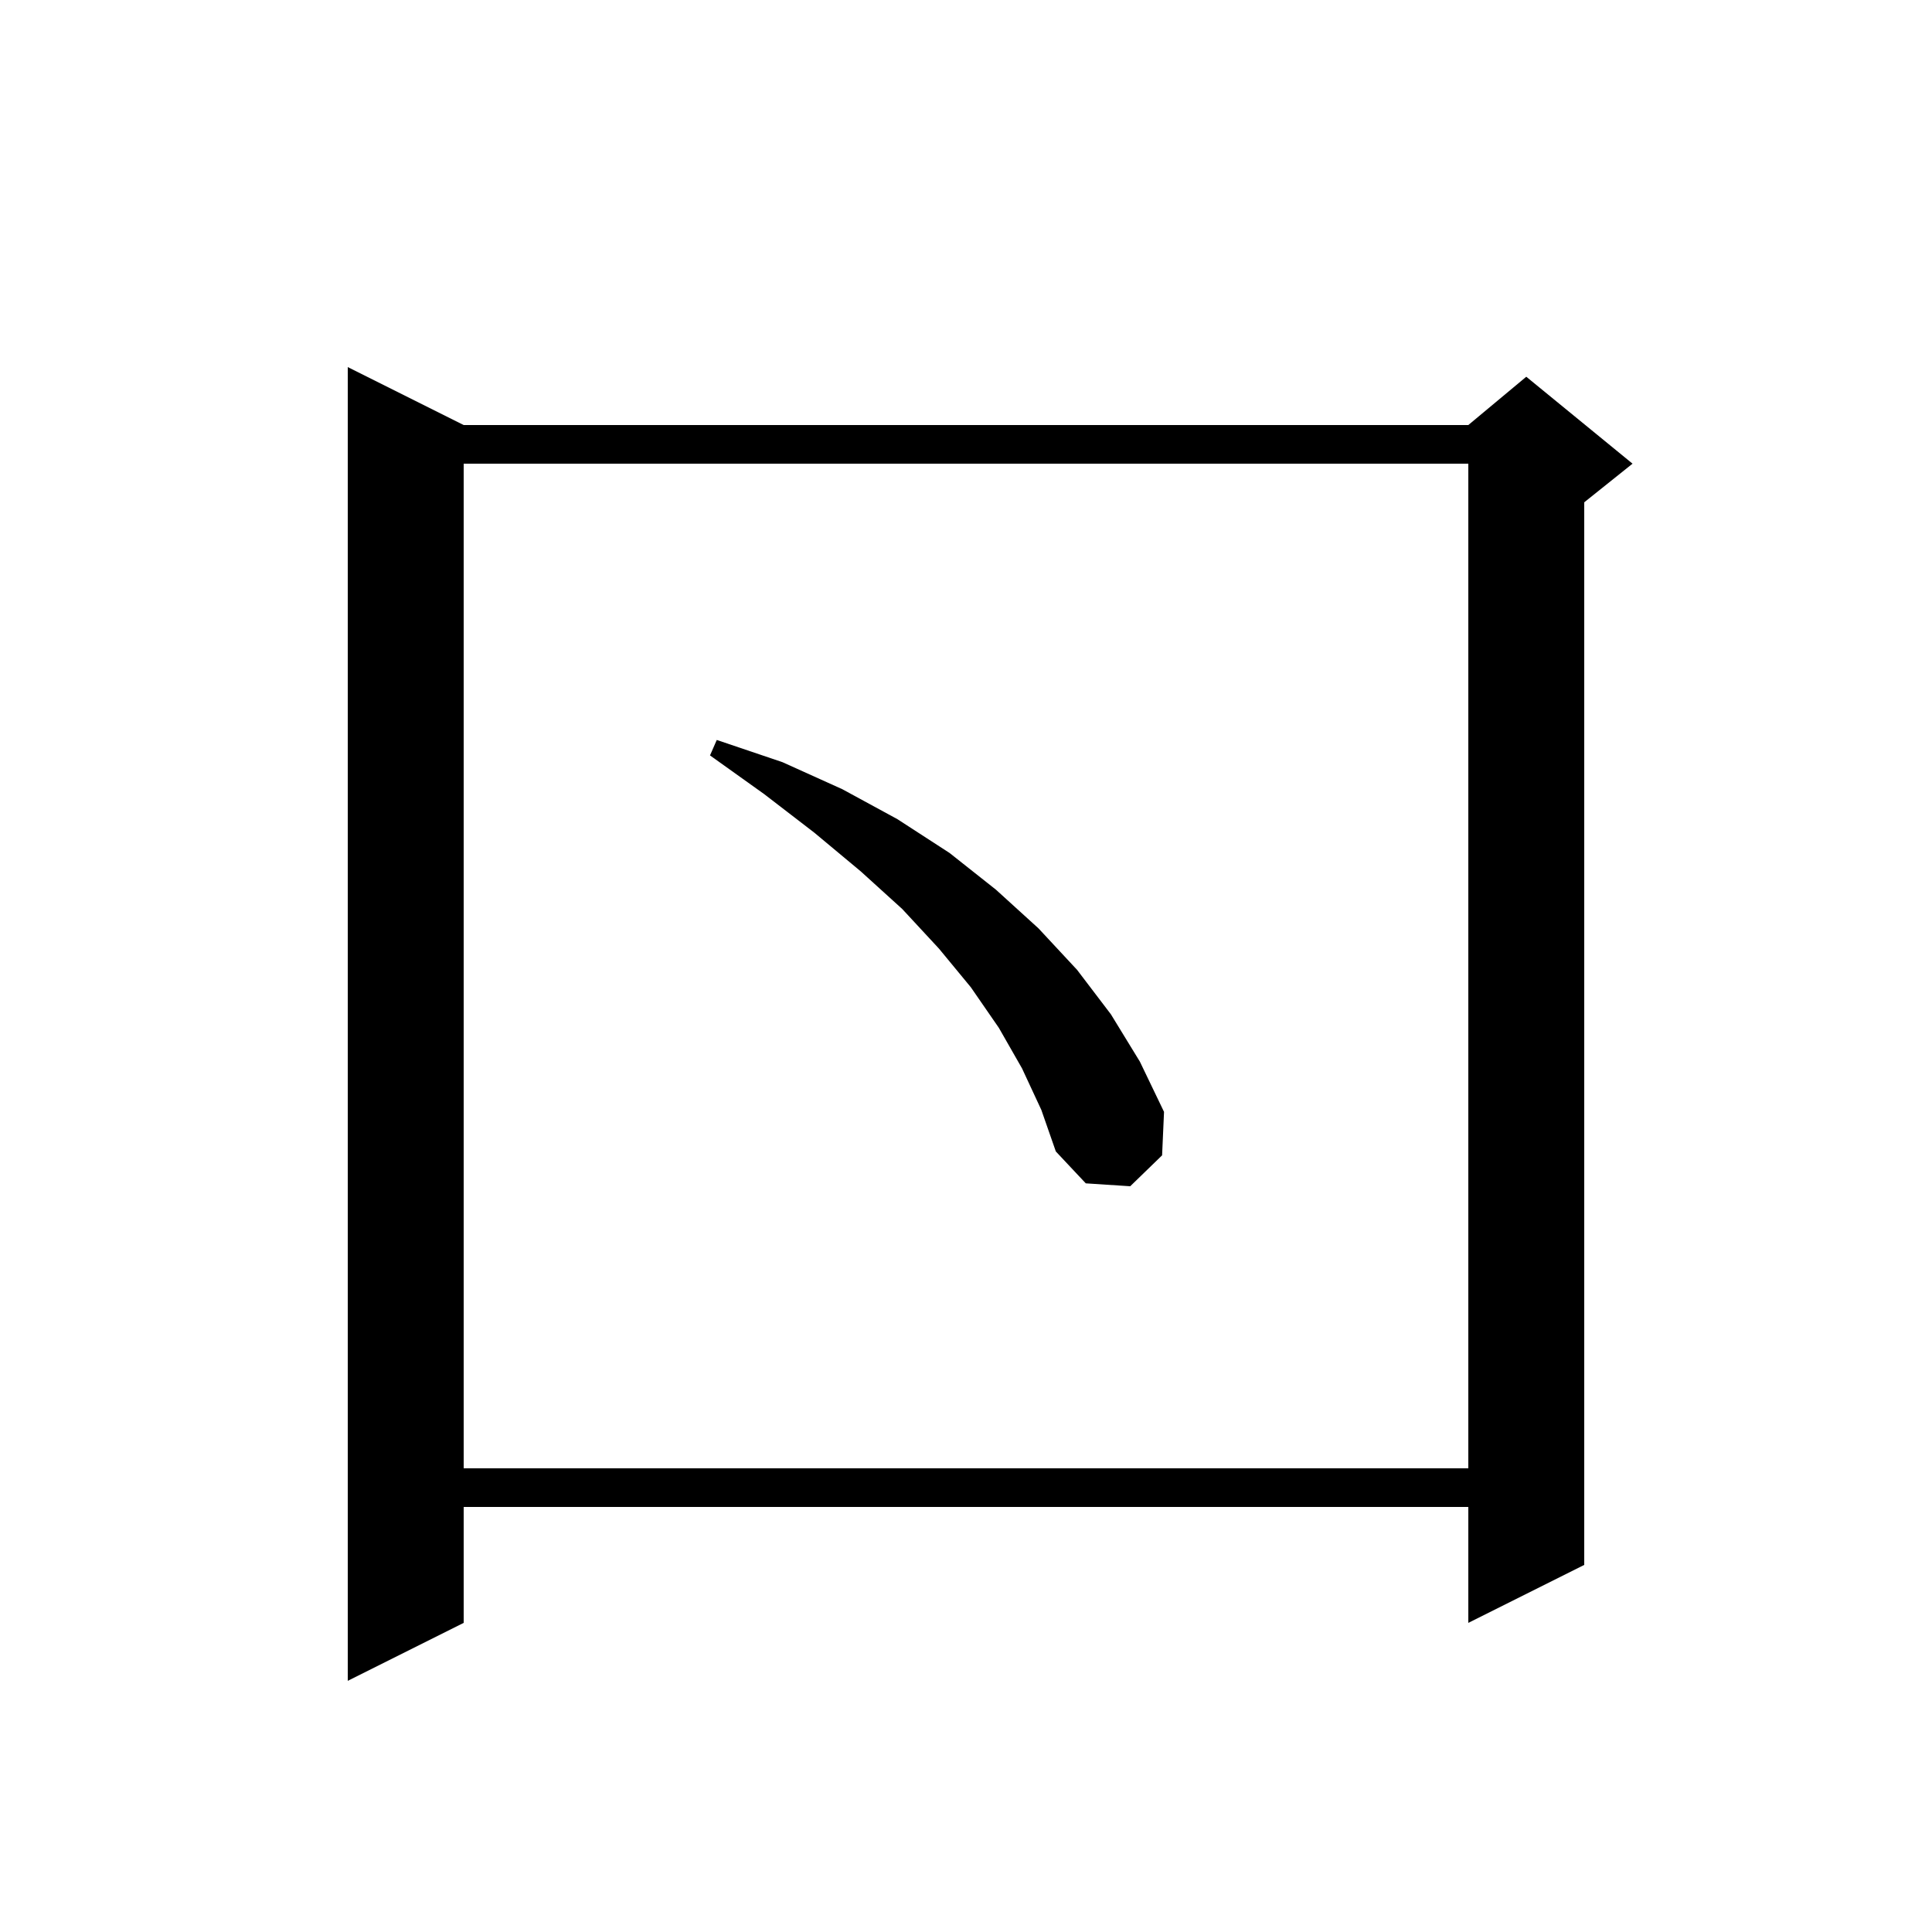 <svg xmlns="http://www.w3.org/2000/svg" xmlns:xlink="http://www.w3.org/1999/xlink" version="1.1" baseProfile="full" viewBox="0 0 200 200" width="200" height="200"><g fill="currentColor"><path d="M 48.0 44.0 L 152.0 44.0 L 158.0 39.0 L 169.0 48.0 L 164.0 52.0 L 164.0 162.0 L 152.0 168.0 L 152.0 156.0 L 48.0 156.0 L 48.0 168.0 L 36.0 174.0 L 36.0 38.0 Z M 48.0 48.0 L 48.0 152.0 L 152.0 152.0 L 152.0 48.0 Z M 105.8 110.6 L 103.4 106.4 L 100.5 102.2 L 97.2 98.2 L 93.4 94.1 L 89.1 90.2 L 84.3 86.2 L 79.1 82.2 L 73.5 78.2 L 74.2 76.6 L 81.0 78.9 L 87.2 81.7 L 92.9 84.8 L 98.3 88.3 L 103.1 92.1 L 107.5 96.1 L 111.5 100.4 L 115.0 105.0 L 118.0 109.9 L 120.5 115.1 L 120.3 119.6 L 117.0 122.8 L 112.4 122.5 L 109.3 119.2 L 107.8 114.9 Z "/></g></svg>